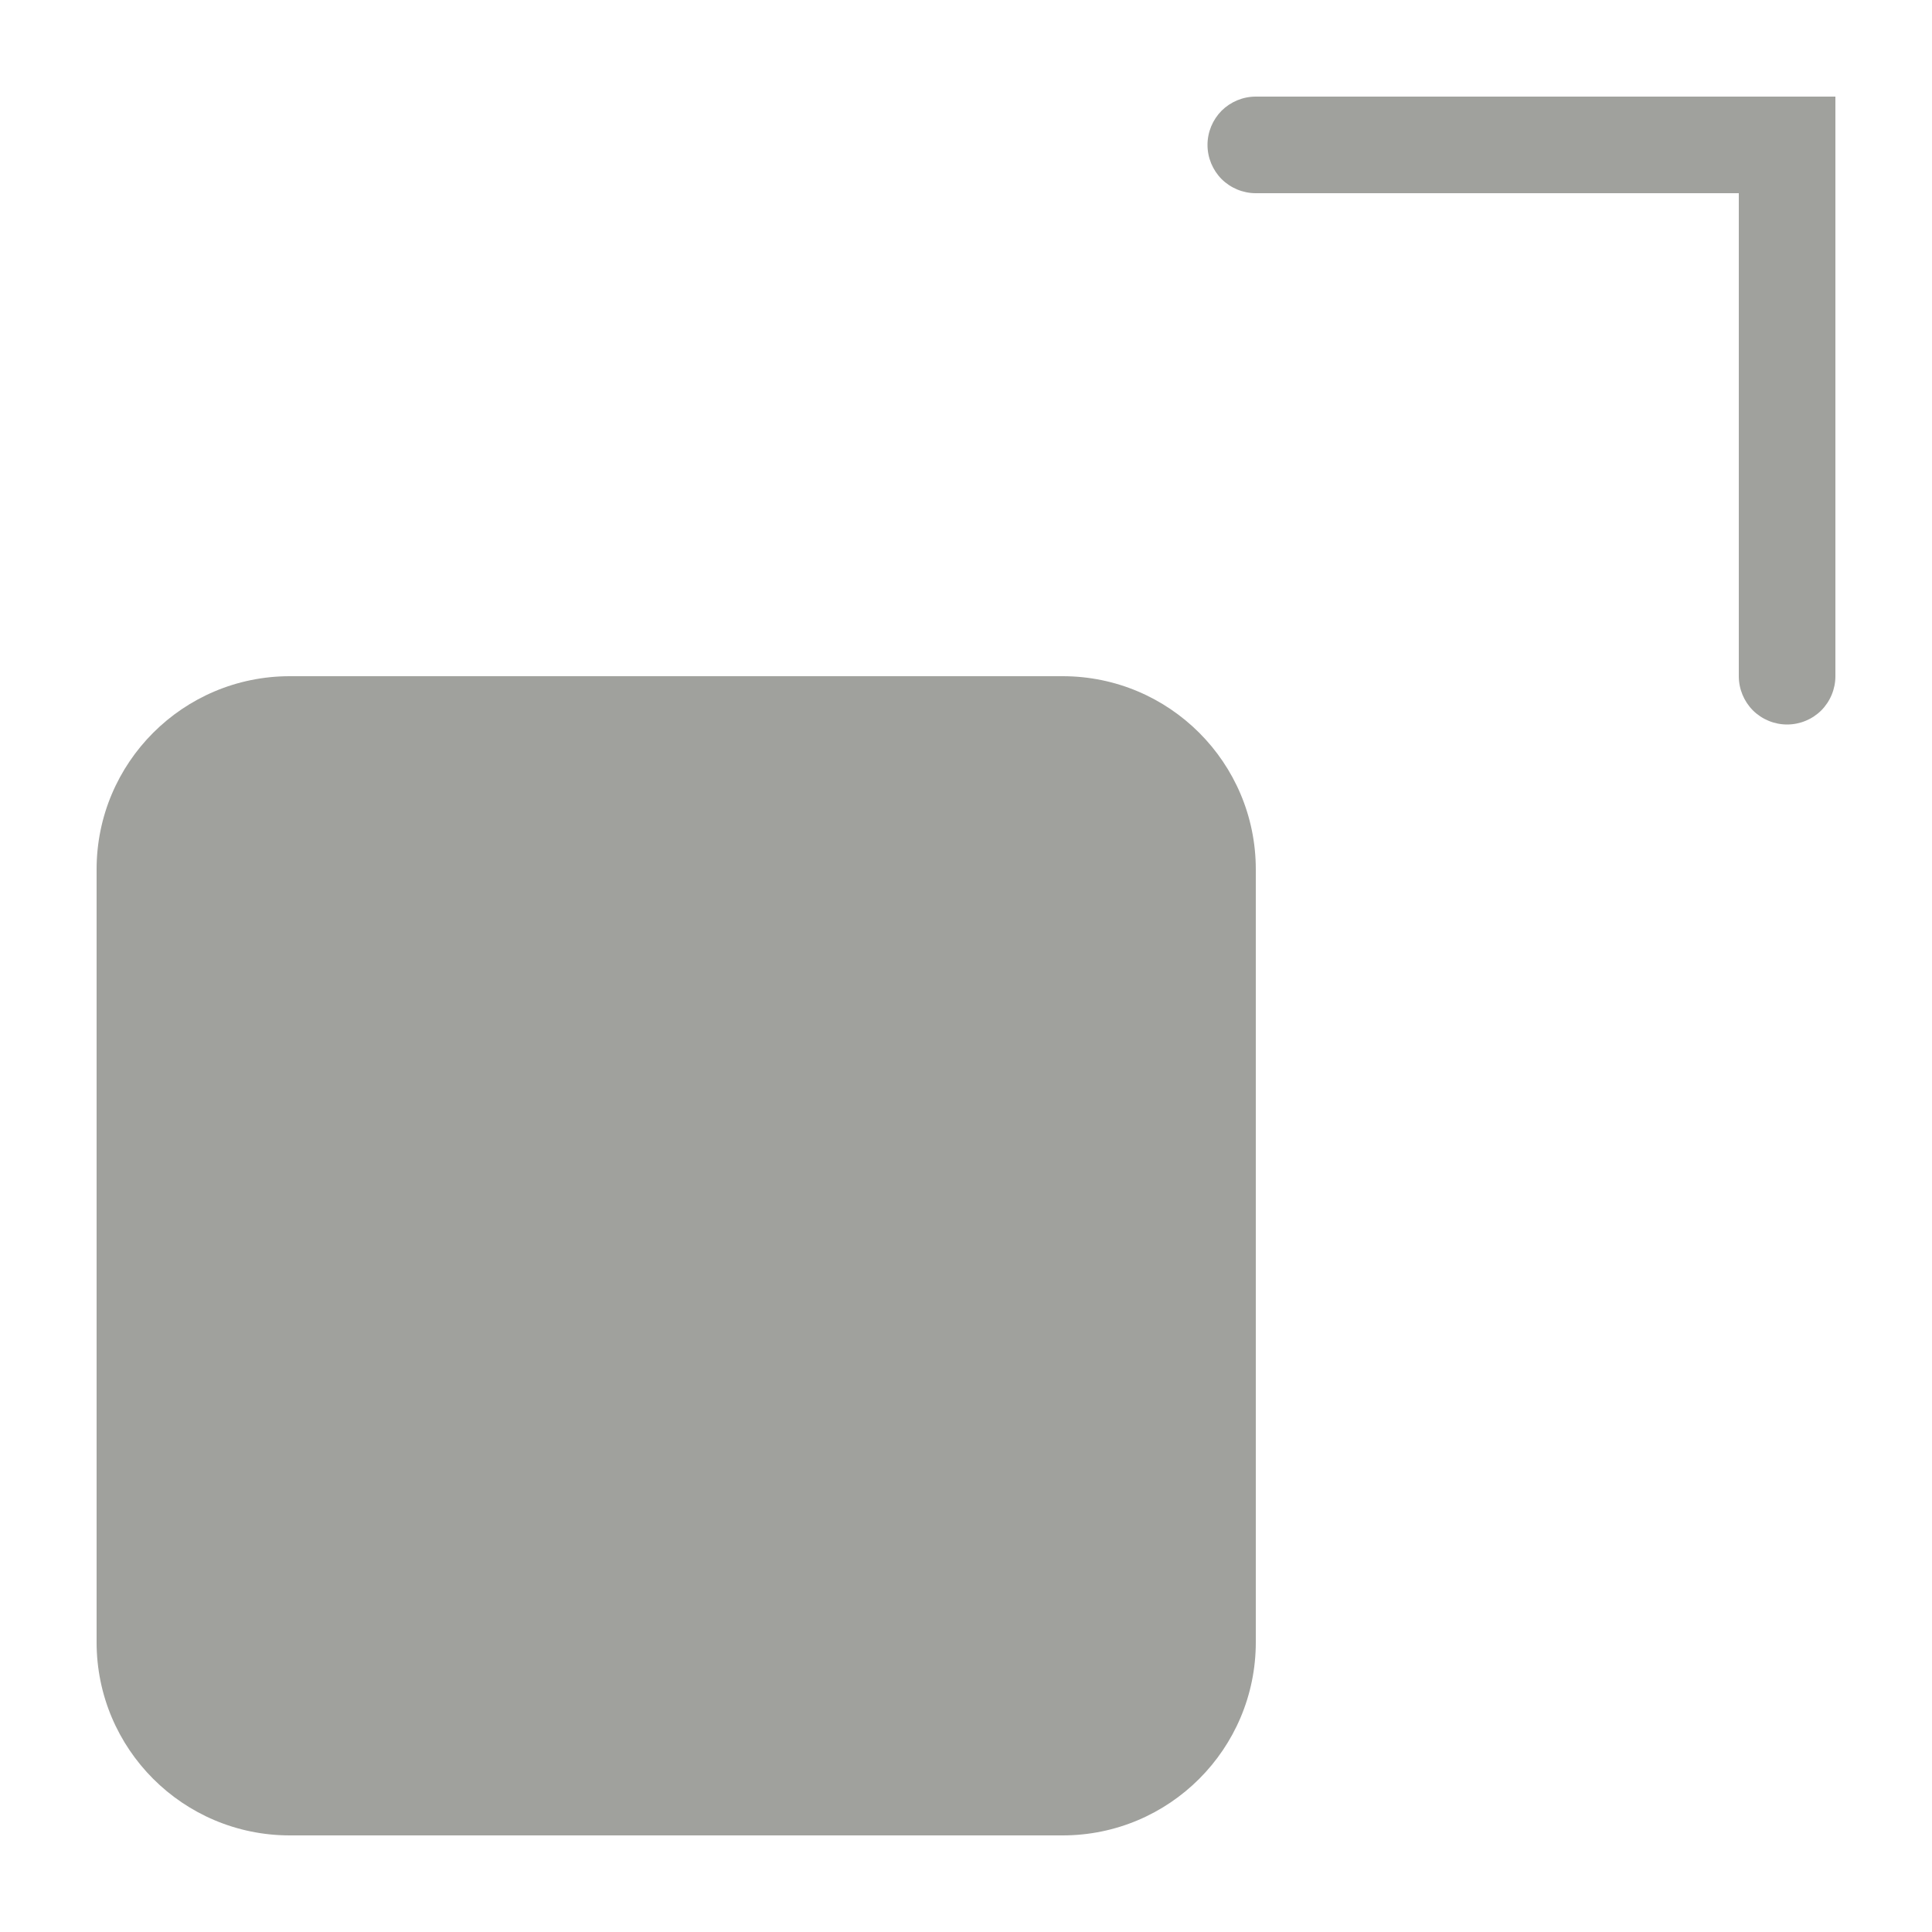 <svg width="20" height="20" viewBox="0 0 20 20" fill="none" xmlns="http://www.w3.org/2000/svg">
<g id="scalability-icon-disabled">
<g id="naming">
<path id="Vector" d="M11 7H3C1.895 7 1 7.895 1 9V17C1 18.105 1.895 19 3 19H11C12.105 19 13 18.105 13 17V9C13 7.895 12.105 7 11 7Z" fill="#A0A19D"/>
<path id="Vector_2" d="M18.5 7.5C18.367 7.5 18.24 7.447 18.146 7.354C18.053 7.26 18 7.133 18 7V2H13C12.867 2 12.74 1.947 12.646 1.854C12.553 1.76 12.5 1.633 12.5 1.5C12.5 1.367 12.553 1.24 12.646 1.146C12.74 1.053 12.867 1 13 1H19V7C19 7.133 18.947 7.26 18.854 7.354C18.76 7.447 18.633 7.5 18.5 7.5Z" fill="#A0A19D"/>
</g>
</g>
</svg>
